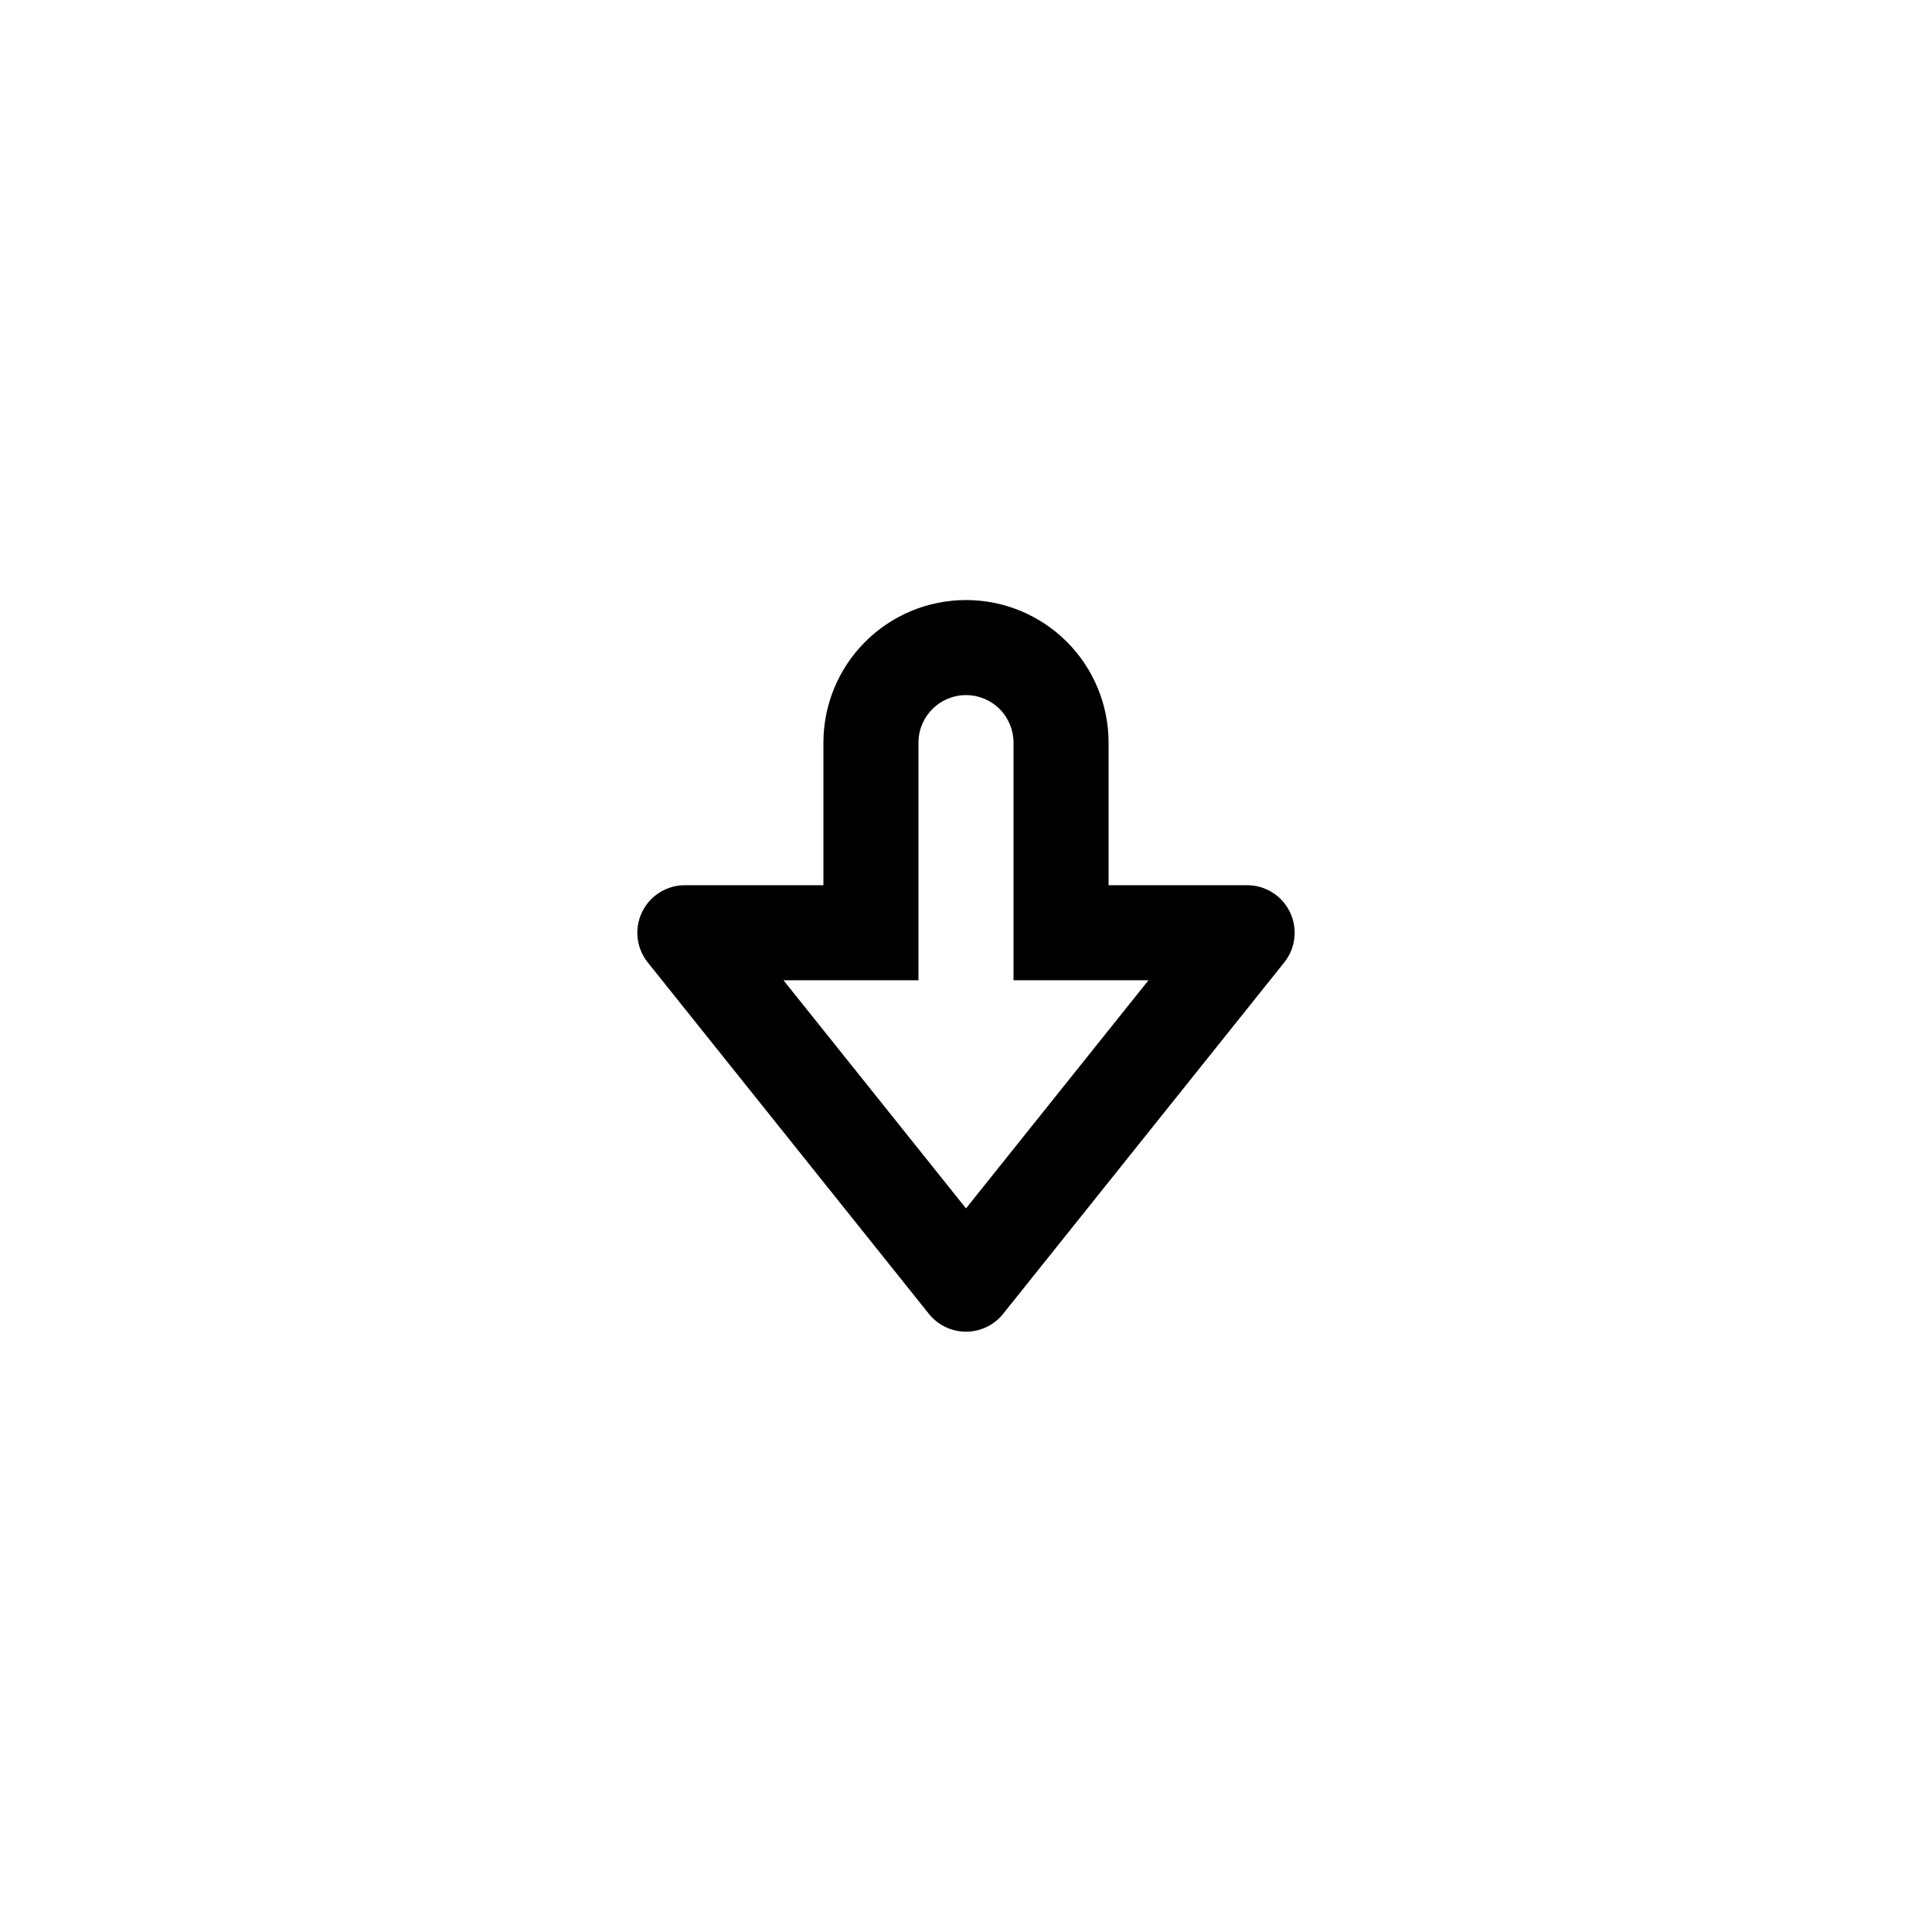 <?xml version="1.0" encoding="UTF-8"?>
<!-- Uploaded to: SVG Repo, www.svgrepo.com, Generator: SVG Repo Mixer Tools -->
<svg fill="#000000" width="800px" height="800px" version="1.1" viewBox="144 144 512 512" xmlns="http://www.w3.org/2000/svg">
 <path d="m400 328.21c3.34 0 6.543 1.324 8.906 3.688 2.359 2.363 3.688 5.566 3.688 8.906v62.977h35.77l-48.363 60.457-48.367-60.457h35.77v-62.977c0-6.957 5.641-12.594 12.598-12.594m0-25.191c-10.023 0-19.633 3.981-26.719 11.066-7.086 7.086-11.07 16.699-11.07 26.719v37.785h-36.777c-4.816 0.023-9.199 2.793-11.289 7.133-2.09 4.34-1.52 9.492 1.465 13.273l74.562 93.203h0.004c2.391 2.981 6.004 4.715 9.824 4.715s7.434-1.734 9.824-4.715l74.562-93.203c2.988-3.781 3.555-8.934 1.465-13.273-2.09-4.34-6.473-7.109-11.289-7.133h-36.777v-37.785c0-10.02-3.981-19.633-11.066-26.719-7.09-7.086-16.699-11.066-26.719-11.066z"/>
</svg>